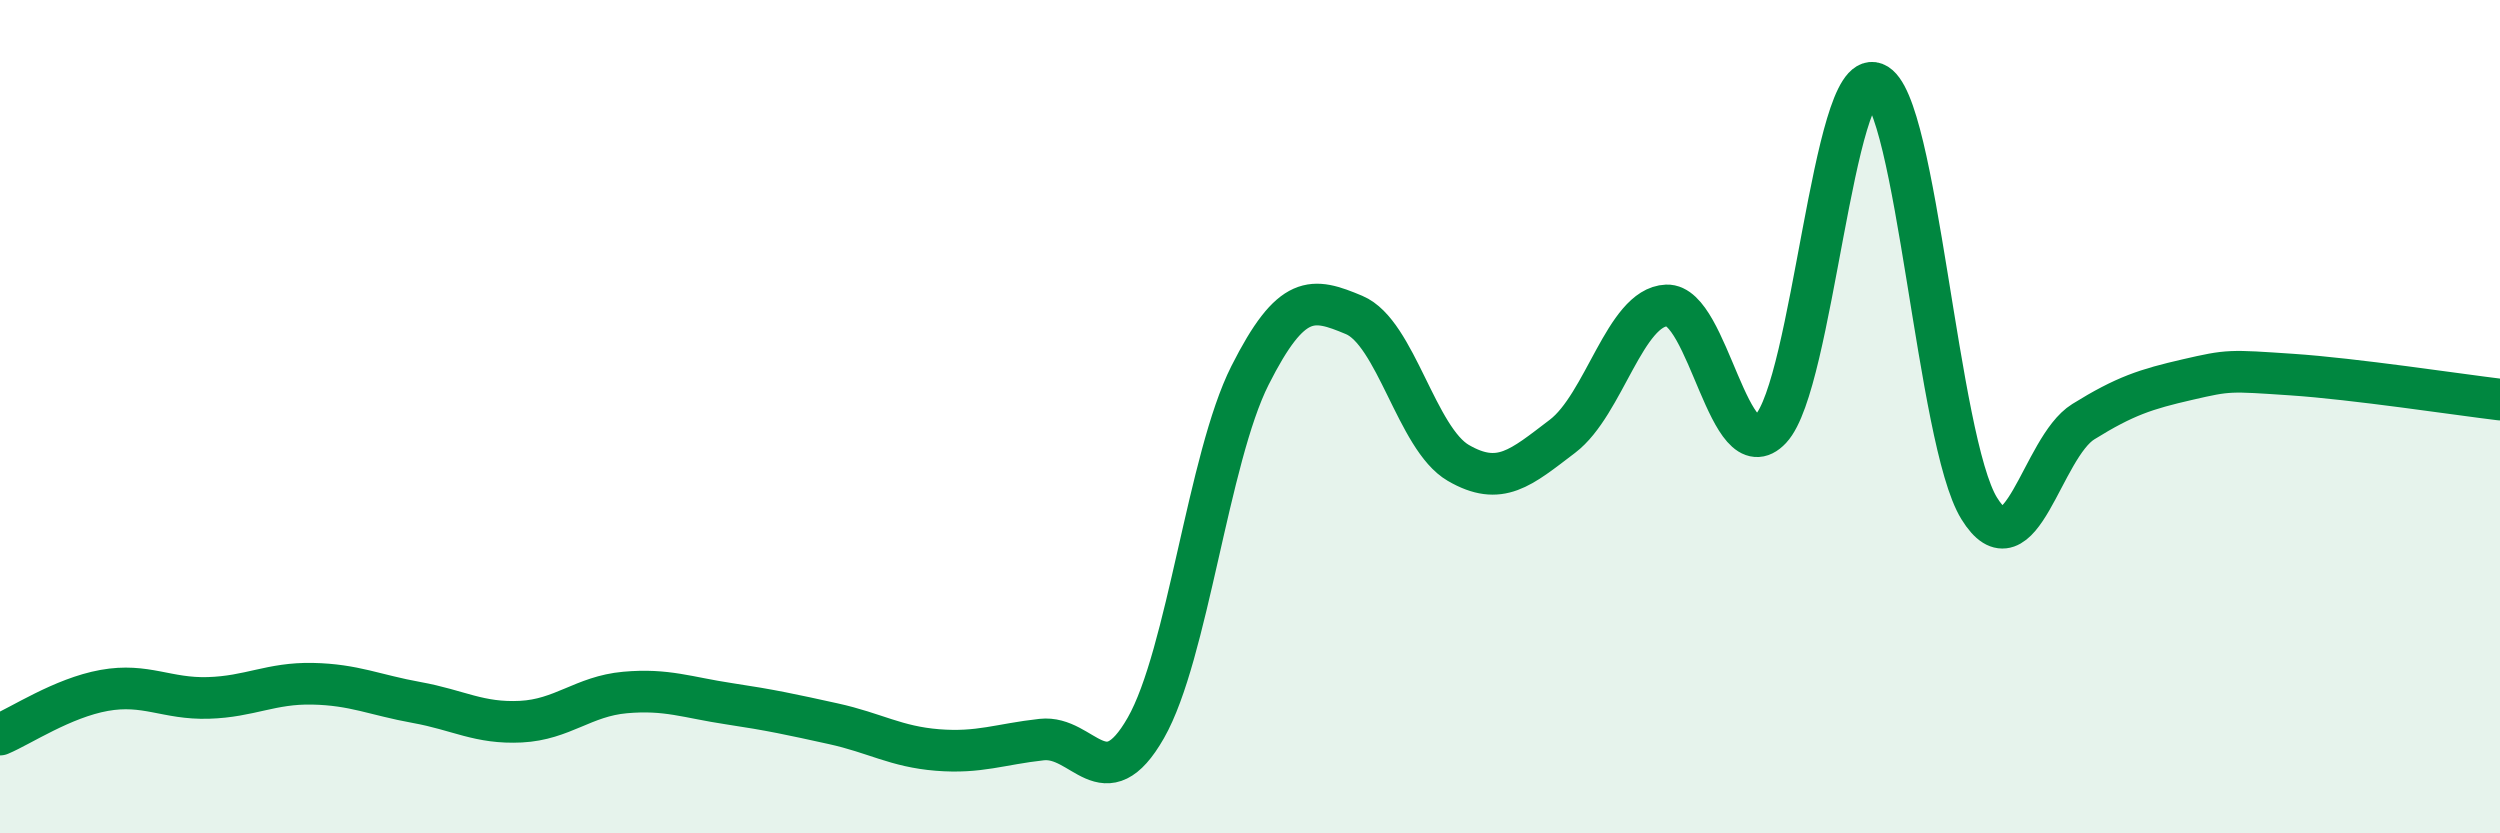 
    <svg width="60" height="20" viewBox="0 0 60 20" xmlns="http://www.w3.org/2000/svg">
      <path
        d="M 0,17.63 C 0.5,17.42 1.5,16.75 2.5,16.57 C 3.5,16.39 4,16.78 5,16.75 C 6,16.72 6.5,16.39 7.5,16.41 C 8.5,16.43 9,16.68 10,16.86 C 11,17.04 11.5,17.37 12.5,17.32 C 13.5,17.27 14,16.71 15,16.62 C 16,16.53 16.5,16.74 17.5,16.89 C 18.5,17.04 19,17.15 20,17.37 C 21,17.59 21.5,17.92 22.5,18 C 23.5,18.08 24,17.86 25,17.75 C 26,17.64 26.5,19.22 27.5,17.47 C 28.5,15.72 29,10.99 30,9.01 C 31,7.03 31.5,7.14 32.5,7.56 C 33.5,7.98 34,10.53 35,11.11 C 36,11.69 36.5,11.23 37.5,10.47 C 38.5,9.71 39,7.37 40,7.33 C 41,7.29 41.5,11.36 42.5,10.29 C 43.5,9.22 44,1.62 45,2 C 46,2.38 46.5,10.58 47.5,12.2 C 48.5,13.82 49,10.74 50,10.12 C 51,9.5 51.5,9.34 52.5,9.11 C 53.5,8.88 53.5,8.89 55,8.99 C 56.5,9.09 59,9.47 60,9.59L60 20L0 20Z"
        fill="#008740"
        opacity="0.1"
        stroke-linecap="round"
        stroke-linejoin="round"
      />
      <path
        d="M 0,17.63 C 0.5,17.42 1.5,16.75 2.5,16.57 C 3.5,16.39 4,16.78 5,16.75 C 6,16.72 6.5,16.39 7.5,16.41 C 8.5,16.43 9,16.68 10,16.86 C 11,17.04 11.5,17.37 12.5,17.32 C 13.5,17.27 14,16.71 15,16.62 C 16,16.53 16.5,16.74 17.5,16.89 C 18.5,17.04 19,17.15 20,17.37 C 21,17.59 21.5,17.92 22.5,18 C 23.5,18.08 24,17.86 25,17.75 C 26,17.64 26.5,19.22 27.5,17.47 C 28.5,15.72 29,10.99 30,9.01 C 31,7.03 31.5,7.14 32.5,7.56 C 33.5,7.98 34,10.53 35,11.11 C 36,11.69 36.5,11.23 37.5,10.47 C 38.5,9.71 39,7.37 40,7.33 C 41,7.29 41.5,11.36 42.5,10.29 C 43.5,9.22 44,1.62 45,2 C 46,2.38 46.5,10.58 47.5,12.2 C 48.5,13.82 49,10.74 50,10.12 C 51,9.5 51.5,9.34 52.5,9.11 C 53.5,8.88 53.5,8.89 55,8.99 C 56.5,9.09 59,9.47 60,9.59"
        stroke="#008740"
        stroke-width="1"
        fill="none"
        stroke-linecap="round"
        stroke-linejoin="round"
      />
    </svg>
  
